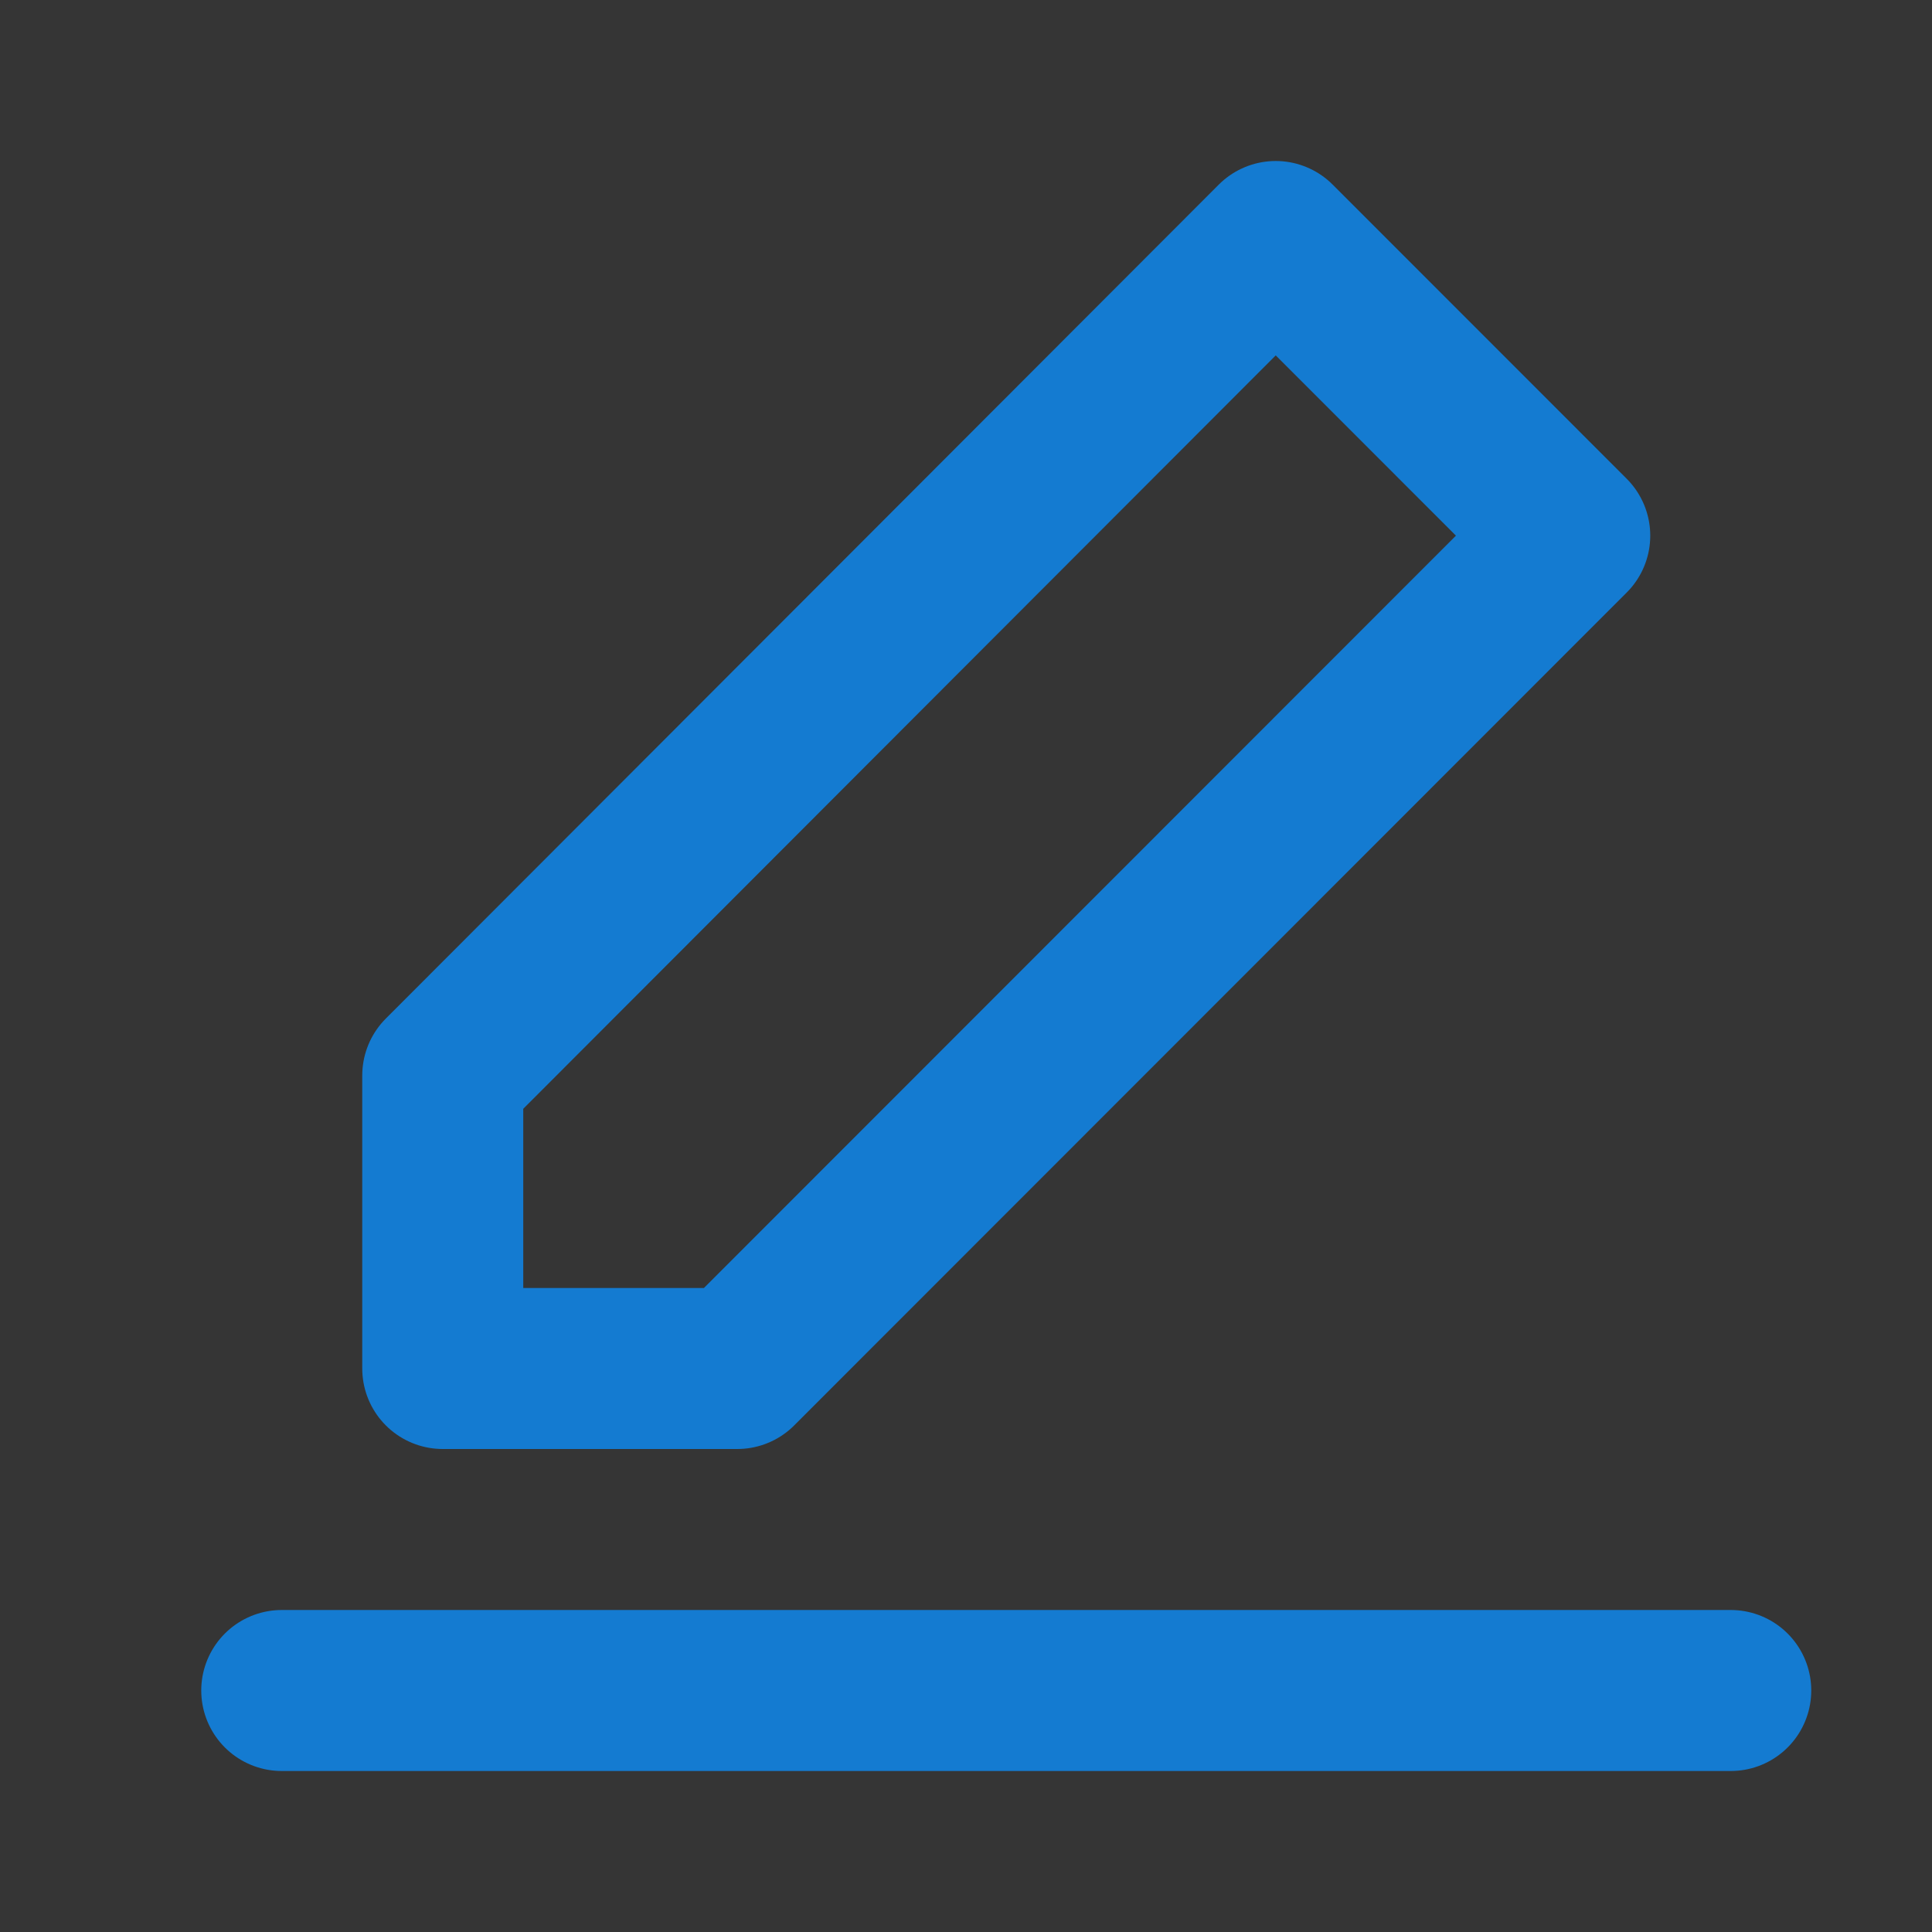 <?xml version="1.0" encoding="UTF-8"?>
<svg width="36px" height="36px" viewBox="0 0 36 36" version="1.1" xmlns="http://www.w3.org/2000/svg" xmlns:xlink="http://www.w3.org/1999/xlink">
    <rect x="0" y="0" width="36" height="36" fill="#333333" stroke="none"/>
    <title>编组</title>
    <g id="Page-1" stroke="none" stroke-width="1" fill="none" fill-rule="evenodd">
        <g id="3-1.-产品详情" transform="translate(-1347, -1153)">
            <g id="Group-4096" transform="translate(431, 1153)">
                <g id="编组" transform="translate(916, 0)">
                    <rect id="矩形" fill-opacity="0.01" fill="#FFFFFF" fill-rule="nonzero" x="0" y="0" width="36" height="36"></rect>
                    <line x1="5.25" y1="31.5" x2="32.25" y2="31.5" id="路径" stroke="#147BD1" stroke-width="3" stroke-linecap="round" stroke-linejoin="round"></line>
                    <polygon id="路径" stroke="#147BD1" stroke-width="3" stroke-linejoin="round" points="8.25 20.04 8.25 25.5 13.738 25.5 29.25 9.981 23.771 4.5"></polygon>
                </g>
            </g>
        </g>
    </g>
</svg>